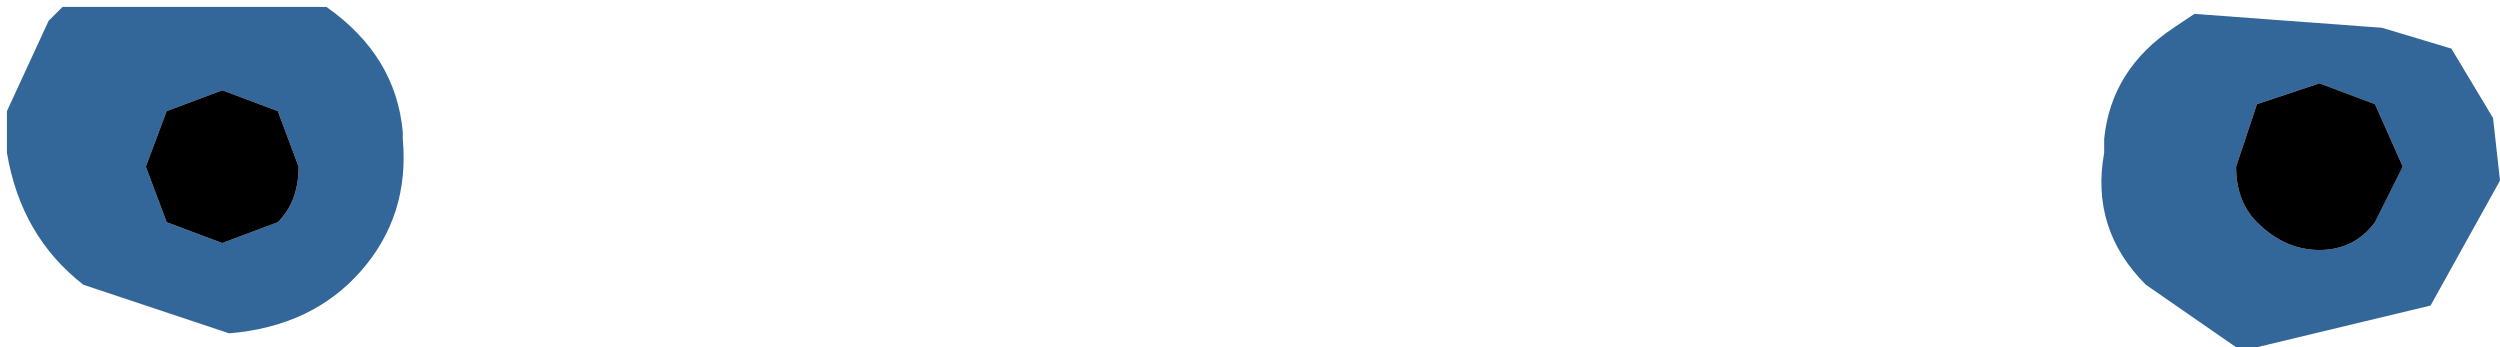 <?xml version="1.0" encoding="UTF-8" standalone="no"?>
<svg xmlns:xlink="http://www.w3.org/1999/xlink" height="2.5px" width="18.0px" xmlns="http://www.w3.org/2000/svg">
  <g transform="matrix(1.0, 0.0, 0.0, 1.0, 11.35, 1.7)">
    <path d="M4.9 -0.95 L4.75 -0.5 Q4.75 -0.25 4.9 -0.1 5.1 0.1 5.35 0.1 5.6 0.1 5.75 -0.1 L5.95 -0.5 5.75 -0.95 5.35 -1.1 4.9 -0.95 M3.8 -0.7 Q3.85 -1.2 4.3 -1.5 L4.45 -1.6 5.8 -1.5 6.3 -1.35 6.6 -0.85 6.65 -0.4 6.15 0.5 4.9 0.8 4.85 0.8 4.75 0.8 4.1 0.35 Q3.7 -0.05 3.8 -0.6 L3.8 -0.7 M-10.15 -0.9 L-10.3 -0.5 -10.15 -0.1 -9.75 0.05 -9.35 -0.1 Q-9.2 -0.25 -9.2 -0.5 L-9.35 -0.9 -9.75 -1.05 -10.15 -0.9 M-10.9 -1.65 L-9.0 -1.65 Q-8.5 -1.3 -8.45 -0.75 L-8.45 -0.7 Q-8.4 -0.15 -8.75 0.25 -9.1 0.65 -9.7 0.7 L-10.75 0.35 Q-11.2 0.0 -11.3 -0.6 L-11.3 -0.9 -11.0 -1.55 -10.9 -1.65" fill="#336699" fill-rule="evenodd" stroke="none"/>
    <path d="M4.9 -0.95 L5.35 -1.1 5.75 -0.95 5.95 -0.5 5.75 -0.1 Q5.6 0.1 5.35 0.1 5.1 0.1 4.9 -0.1 4.75 -0.25 4.75 -0.5 L4.9 -0.95 M-10.15 -0.9 L-9.75 -1.05 -9.35 -0.9 -9.2 -0.5 Q-9.2 -0.25 -9.35 -0.1 L-9.75 0.05 -10.15 -0.1 -10.3 -0.5 -10.15 -0.9" fill="#000000" fill-rule="evenodd" stroke="none"/>
  </g>
</svg>
